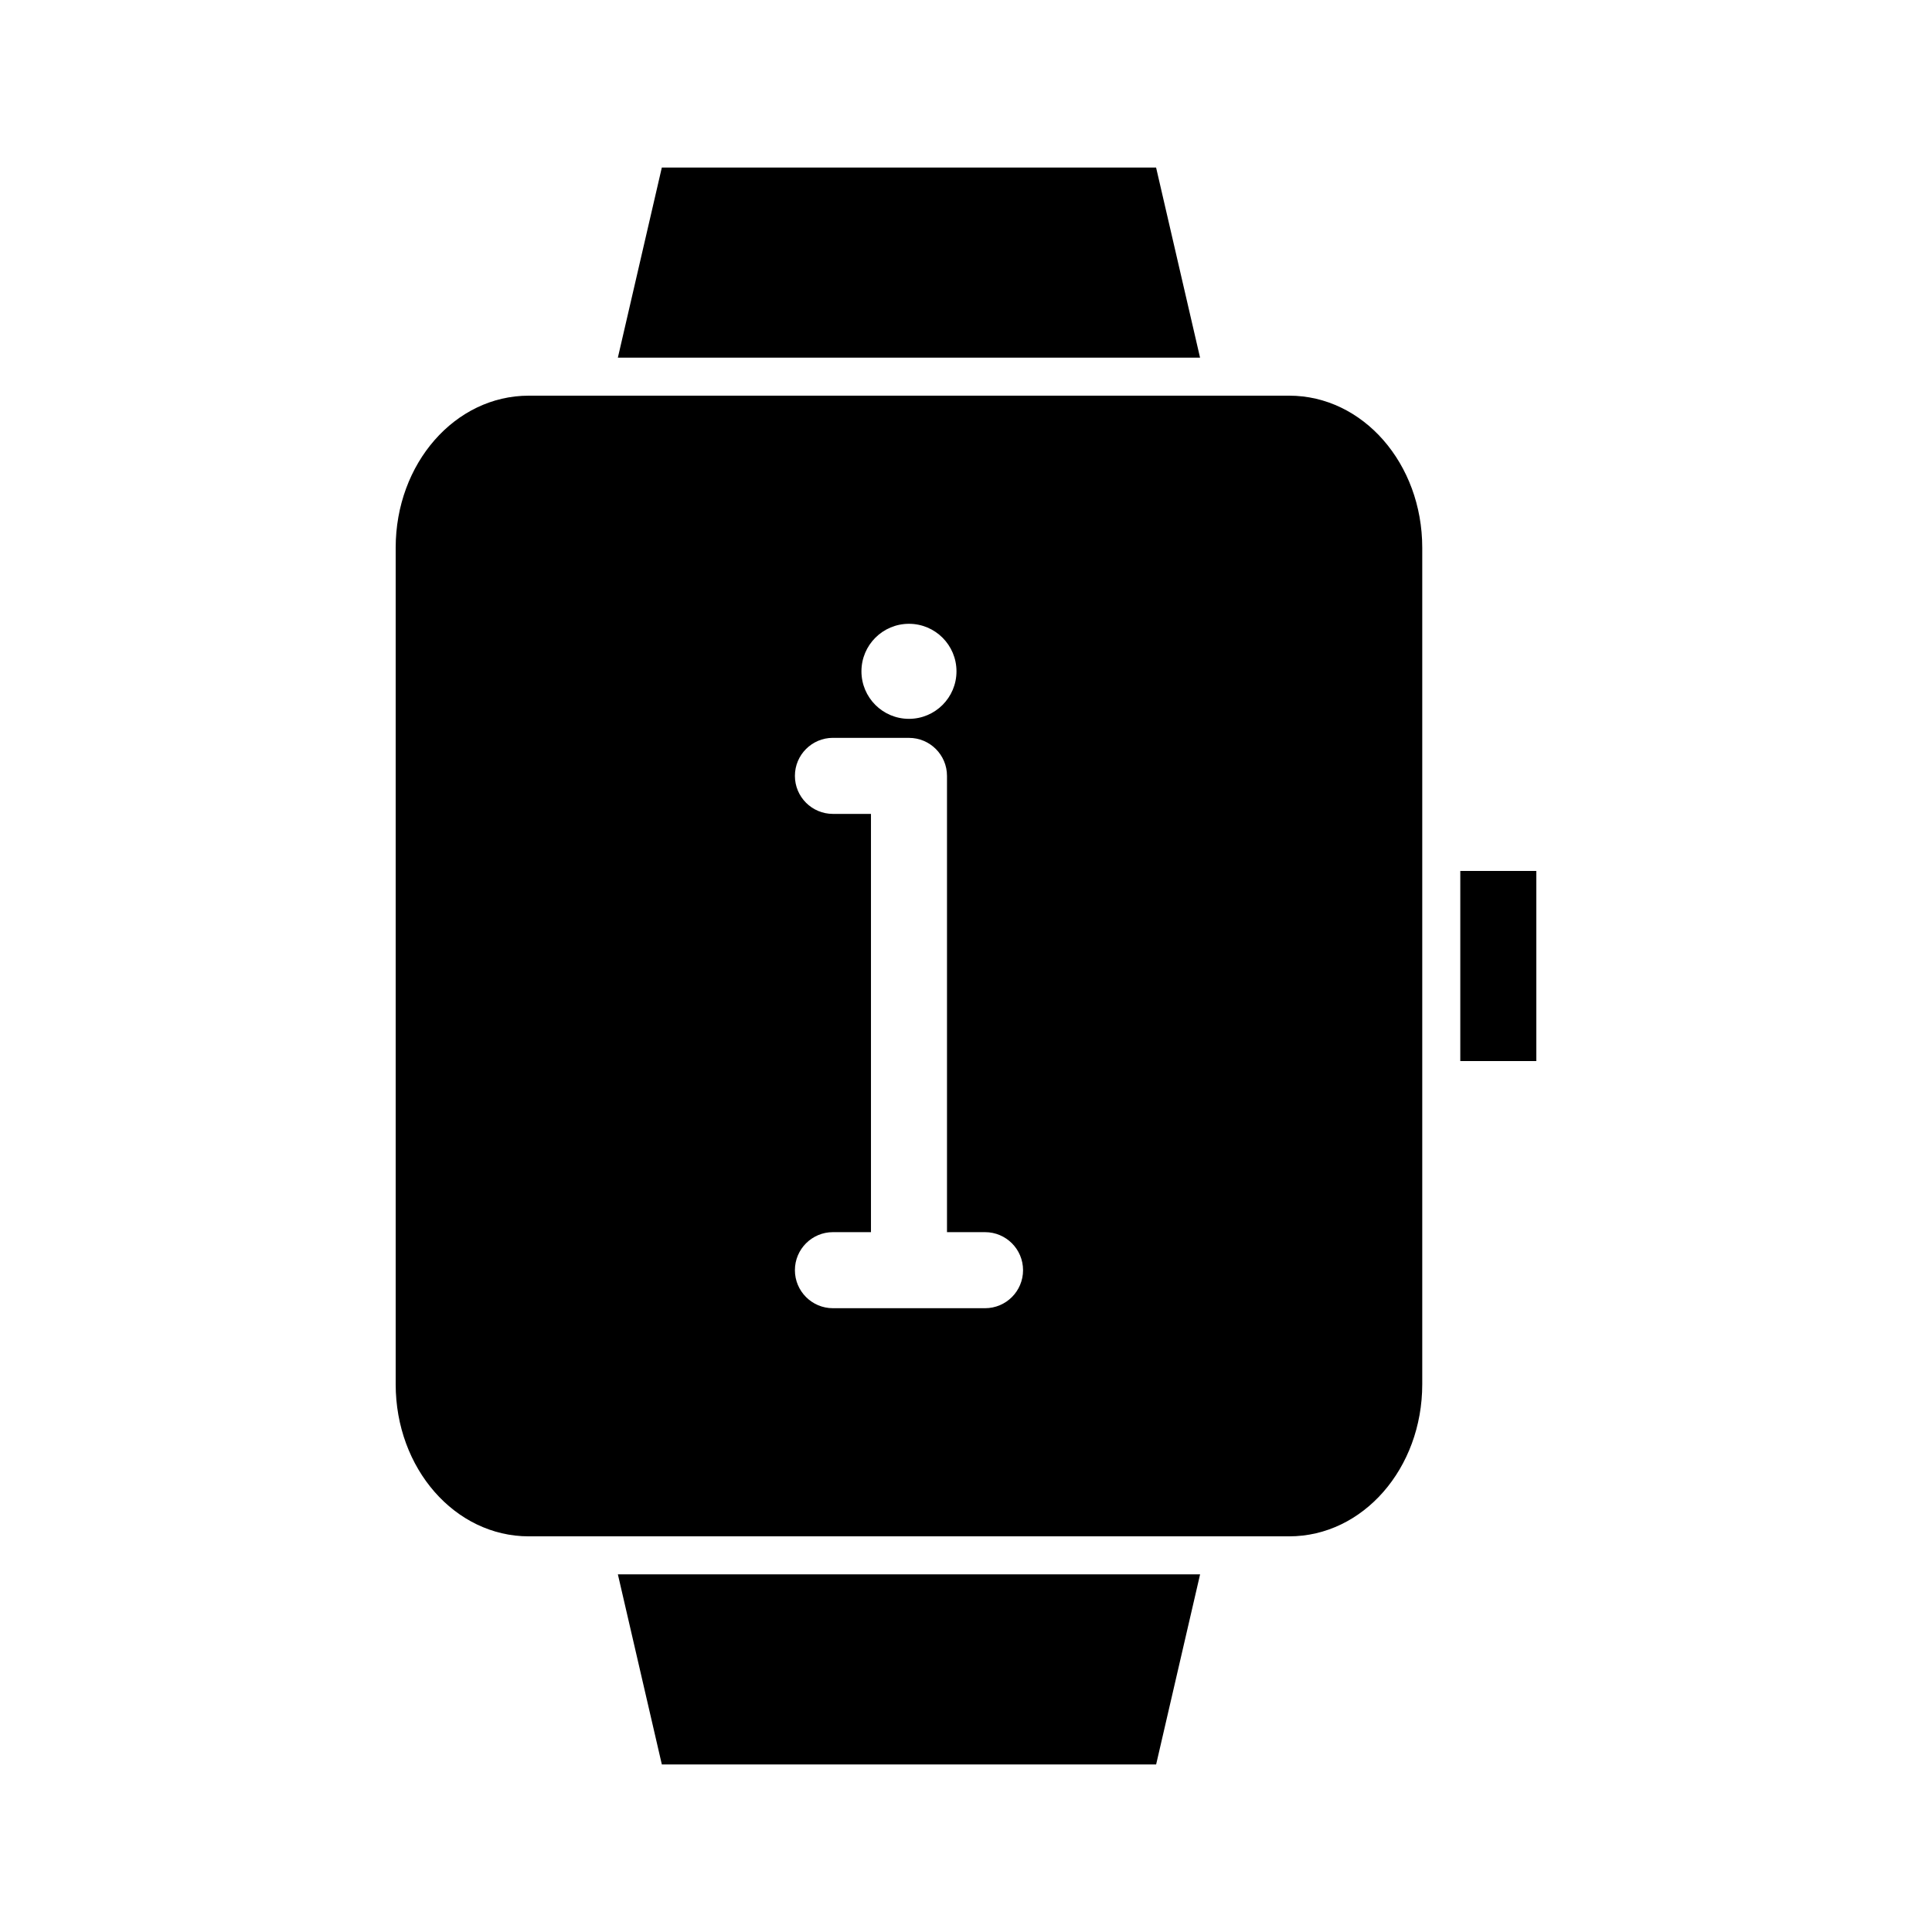 <?xml version="1.0" encoding="UTF-8"?>
<!-- Uploaded to: ICON Repo, www.svgrepo.com, Generator: ICON Repo Mixer Tools -->
<svg fill="#000000" width="800px" height="800px" version="1.1" viewBox="144 144 512 512" xmlns="http://www.w3.org/2000/svg">
 <path d="m319.39 188.4-11.652 50.383h154.29l-11.652-50.383h-130.99zm-35.266 60.457c-19.539 0-35.266 17.977-35.266 40.305v221.68c0 22.328 15.73 40.305 35.266 40.305h201.52c19.539 0 35.266-17.977 35.266-40.305v-221.68c0-22.328-15.73-40.305-35.266-40.305zm100.76 60.457c6.957 0 12.594 5.641 12.594 12.594 0 6.957-5.641 12.594-12.594 12.594-6.957 0-12.594-5.641-12.594-12.594 0-6.957 5.641-12.594 12.594-12.594zm-20.152 30.23h20.152c5.566 0 10.078 4.512 10.078 10.078v120.91h10.078c5.566 0 10.078 4.512 10.078 10.078 0 5.566-4.512 10.078-10.078 10.078h-40.305c-5.566 0-10.078-4.512-10.078-10.078 0-5.566 4.512-10.078 10.078-10.078h10.078v-110.84h-10.078c-5.566 0-10.078-4.512-10.078-10.078 0-5.566 4.512-10.078 10.078-10.078zm166.26 35.266v50.383h20.152v-50.383zm-223.25 186.41 11.652 50.383h130.99l11.652-50.383z"/>
</svg>
